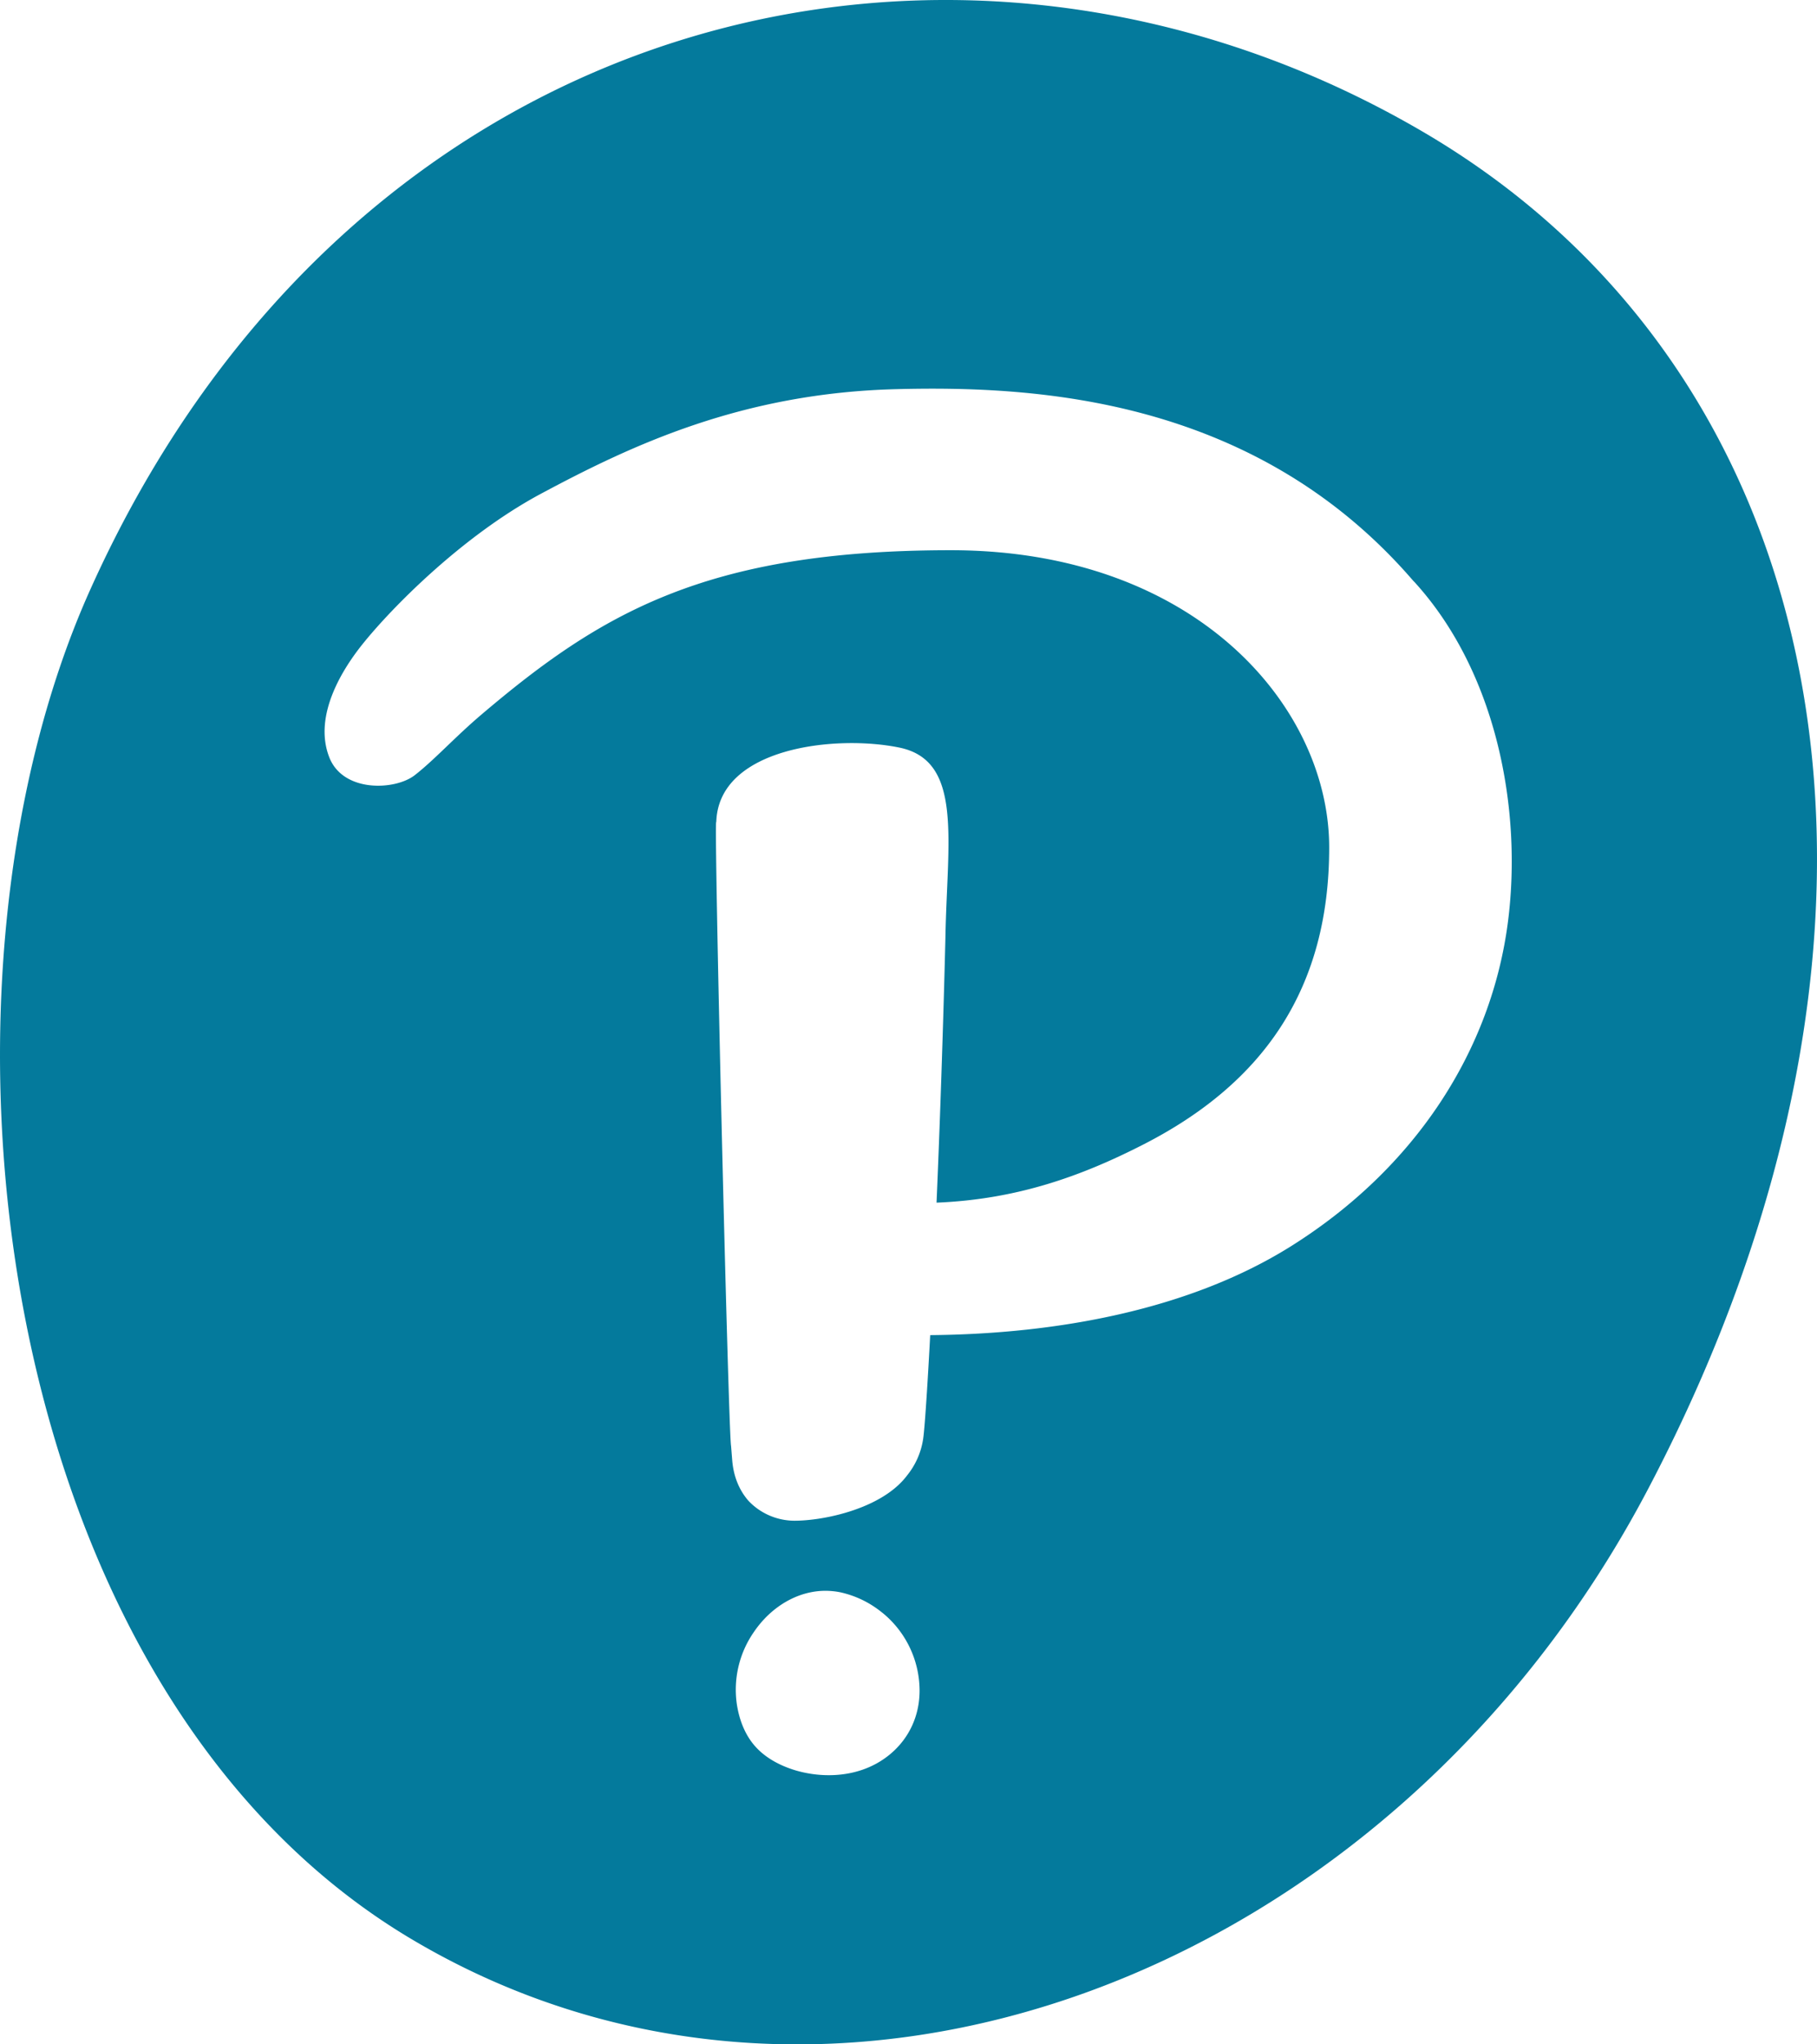 <svg xmlns="http://www.w3.org/2000/svg" width="32" height="36" viewBox="0 0 32 36">
    <path fill="#047a9c" fill-rule="evenodd" d="M25.055 2.318c7.412 4.334 9.138 14.052 3.98 23.884-4.532 8.644-14.43 12.335-21.804 7.935-7.377-4.401-8.816-16.679-5.646-23.744C6.187.134 16.865-2.472 25.055 2.318zm-9.518 26.08a1.76 1.76 0 0 0-.735-.358 1.367 1.367 0 0 0-.264-.027c-.483 0-.955.273-1.264.73a1.78 1.78 0 0 0-.296 1.275c.044.28.146.524.297.705.17.206.43.363.752.457.187.053.378.08.569.08.416 0 .79-.127 1.081-.37.338-.282.522-.685.518-1.134a1.772 1.772 0 0 0-.658-1.359zm9.37-18.152l-.02-.021c-2.788-3.232-6.659-3.436-9.11-3.372-2.71.07-4.656.988-6.247 1.84-1.389.743-2.642 2.02-3.15 2.656-.323.404-.874 1.24-.58 1.989.245.621 1.157.58 1.501.315.344-.266.707-.67 1.178-1.07 2.092-1.776 3.947-2.894 8.267-2.894 4.32 0 6.663 2.765 6.663 5.234 0 2.468-1.137 4.144-3.285 5.237-1.064.543-2.2.96-3.63 1.018.103-2.393.156-4.657.156-4.657.03-1.723.315-3.124-.809-3.356-1.121-.232-3.188-.003-3.226 1.31-.05-.194.213 10.768.26 10.985l.02.251c.022.279.118.524.287.718a1.12 1.12 0 0 0 .808.35c.234 0 .565-.042.899-.14.42-.123.844-.333 1.088-.66a1.33 1.33 0 0 0 .278-.623c.037-.202.108-1.475.127-1.845 2.272-.02 4.58-.459 6.339-1.556 2.216-1.385 3.548-3.472 3.837-5.728.252-1.979-.2-4.391-1.65-5.981z"/>
</svg>
